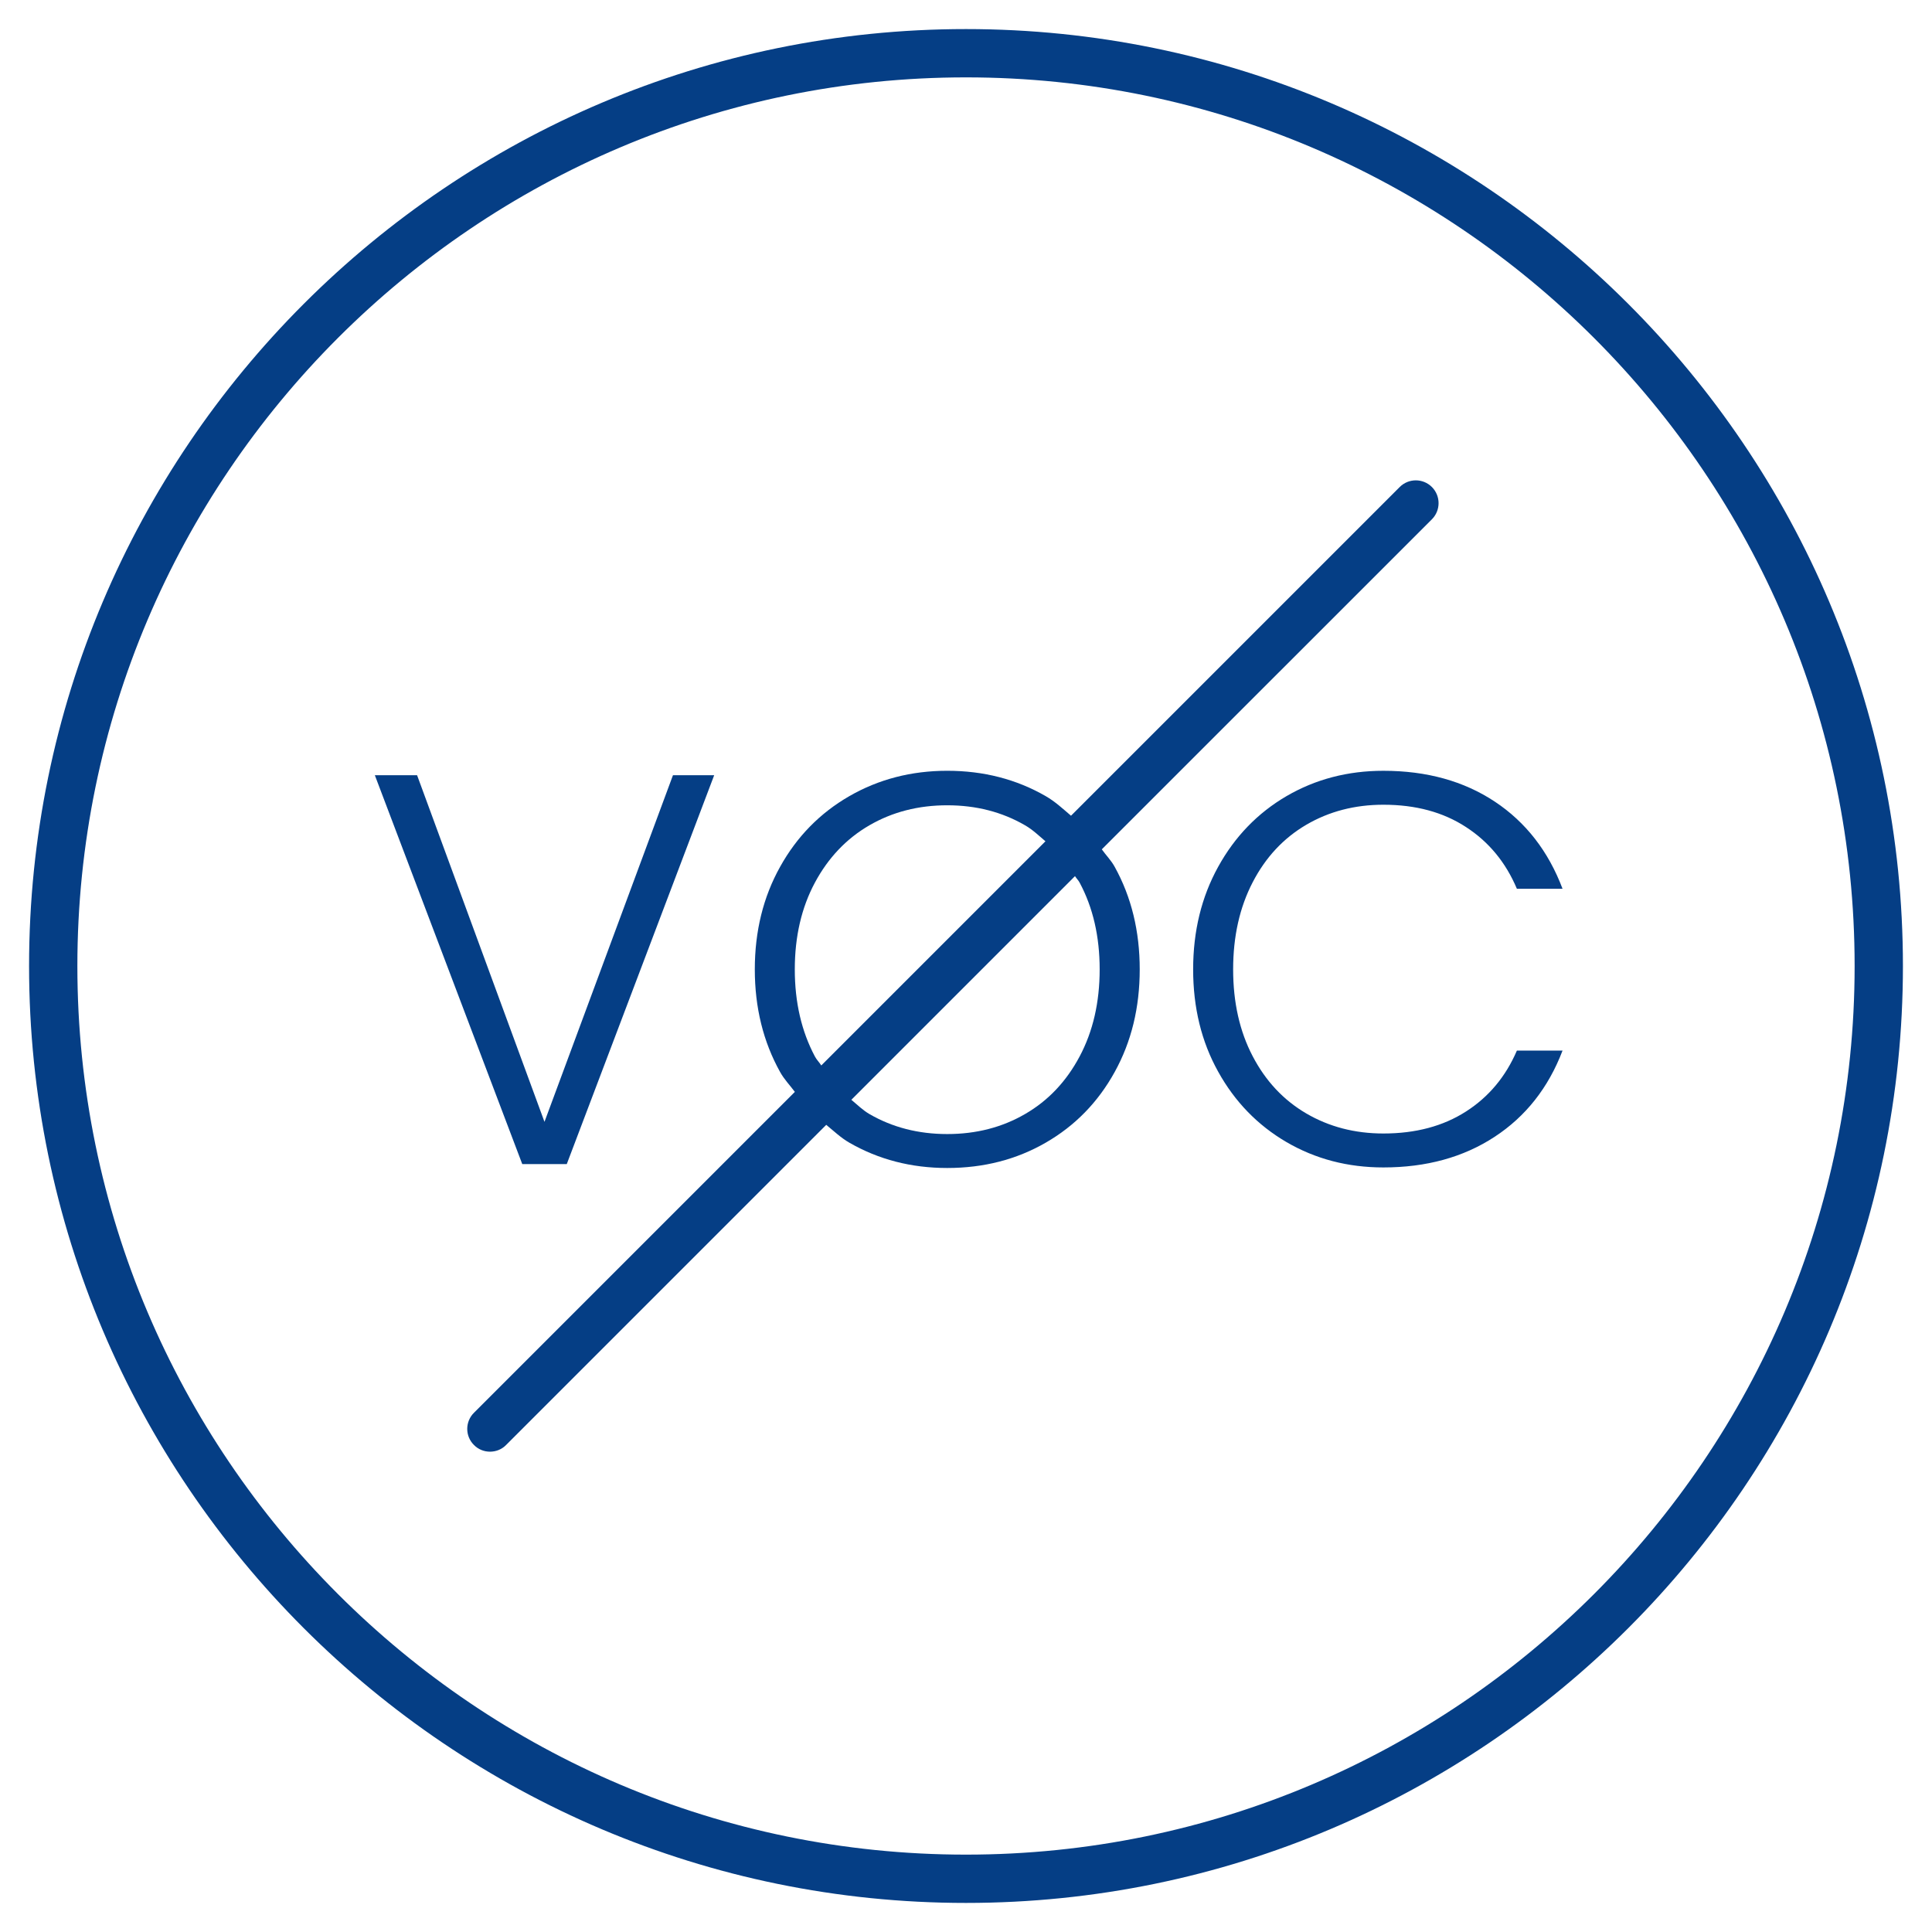 <?xml version="1.0" encoding="UTF-8" standalone="no"?>
<!DOCTYPE svg PUBLIC "-//W3C//DTD SVG 1.1//EN" "http://www.w3.org/Graphics/SVG/1.1/DTD/svg11.dtd">
<svg width="100%" height="100%" viewBox="0 0 125 125" version="1.1" xmlns="http://www.w3.org/2000/svg" xmlns:xlink="http://www.w3.org/1999/xlink" xml:space="preserve" xmlns:serif="http://www.serif.com/" style="fill-rule:evenodd;clip-rule:evenodd;stroke-linejoin:round;stroke-miterlimit:2;">
    <rect id="loesemittelfrei" x="0" y="0" width="125" height="125" style="fill:none;"/>
    <g>
        <path d="M36.67,75.316L46.207,50.158L43.54,50.158L35.228,72.583L26.986,50.158L24.253,50.158L33.79,75.316L36.67,75.316Z" style="fill:rgb(5,62,133);fill-rule:nonzero;"/>
        <path d="M69.852,68.352C68.99,69.973 67.815,71.215 66.323,72.077C64.836,72.94 63.161,73.373 61.286,73.373C59.415,73.373 57.736,72.94 56.248,72.077C55.815,71.823 55.465,71.473 55.082,71.156L69.552,56.685C69.644,56.835 69.769,56.948 69.852,57.106C70.715,58.715 71.148,60.585 71.148,62.719C71.148,64.856 70.715,66.731 69.852,68.352M52.723,68.352C51.861,66.731 51.423,64.856 51.423,62.719C51.423,60.585 51.861,58.715 52.723,57.106C53.586,55.498 54.761,54.26 56.248,53.398C57.736,52.535 59.415,52.102 61.286,52.102C63.161,52.102 64.836,52.535 66.323,53.398C66.815,53.681 67.215,54.069 67.64,54.431L53.136,68.935C53.007,68.727 52.84,68.573 52.723,68.352M71.286,54.952L92.644,33.598C93.219,33.019 93.219,32.09 92.644,31.51C92.069,30.935 91.136,30.935 90.561,31.51L69.294,52.777C68.769,52.331 68.269,51.86 67.657,51.51C65.765,50.419 63.64,49.869 61.286,49.869C58.961,49.869 56.848,50.419 54.952,51.51C53.057,52.602 51.561,54.123 50.473,56.081C49.382,58.035 48.836,60.248 48.836,62.719C48.836,65.19 49.382,67.402 50.473,69.36C50.74,69.84 51.107,70.215 51.427,70.644L30.665,91.406C30.086,91.981 30.086,92.919 30.665,93.49C30.948,93.781 31.327,93.923 31.702,93.923C32.082,93.923 32.461,93.781 32.744,93.49L53.457,72.777C53.944,73.173 54.394,73.61 54.952,73.931C56.848,75.023 58.961,75.569 61.286,75.569C63.64,75.569 65.765,75.023 67.657,73.931C69.552,72.84 71.04,71.315 72.119,69.36C73.202,67.402 73.74,65.19 73.74,62.719C73.74,60.248 73.202,58.035 72.119,56.081C71.886,55.656 71.557,55.335 71.286,54.952" style="fill:rgb(5,62,133);fill-rule:nonzero;"/>
        <path d="M84.517,53.362C85.992,52.499 87.655,52.066 89.505,52.066C91.592,52.066 93.371,52.545 94.846,53.508C96.325,54.466 97.421,55.795 98.142,57.503L101.096,57.503C100.18,55.078 98.721,53.199 96.721,51.87C94.713,50.537 92.309,49.87 89.505,49.87C87.2,49.87 85.113,50.416 83.238,51.508C81.371,52.599 79.896,54.124 78.817,56.078C77.734,58.037 77.196,60.249 77.196,62.72C77.196,65.191 77.734,67.399 78.817,69.341C79.896,71.287 81.371,72.803 83.238,73.895C85.113,74.987 87.2,75.533 89.505,75.533C92.284,75.533 94.684,74.874 96.7,73.553C98.717,72.233 100.18,70.374 101.096,67.974L98.142,67.974C97.421,69.653 96.325,70.97 94.846,71.916C93.371,72.862 91.592,73.337 89.505,73.337C87.655,73.337 85.992,72.903 84.517,72.041C83.042,71.178 81.884,69.941 81.046,68.333C80.205,66.728 79.784,64.853 79.784,62.72C79.784,60.583 80.205,58.708 81.046,57.087C81.884,55.466 83.042,54.228 84.517,53.362" style="fill:rgb(5,62,133);fill-rule:nonzero;"/>
        <path d="M62.498,119.994C30.798,119.994 5.006,94.202 5.006,62.502C5.006,30.798 30.798,5.006 62.498,5.006C94.198,5.006 119.994,30.798 119.994,62.502C119.994,94.202 94.198,119.994 62.498,119.994M62.498,1.881C29.077,1.881 1.881,29.077 1.881,62.502C1.881,95.927 29.077,123.119 62.498,123.119C95.923,123.119 123.119,95.927 123.119,62.502C123.119,29.077 95.923,1.881 62.498,1.881" style="fill:rgb(5,62,133);fill-rule:nonzero;"/>
    </g>
</svg>
